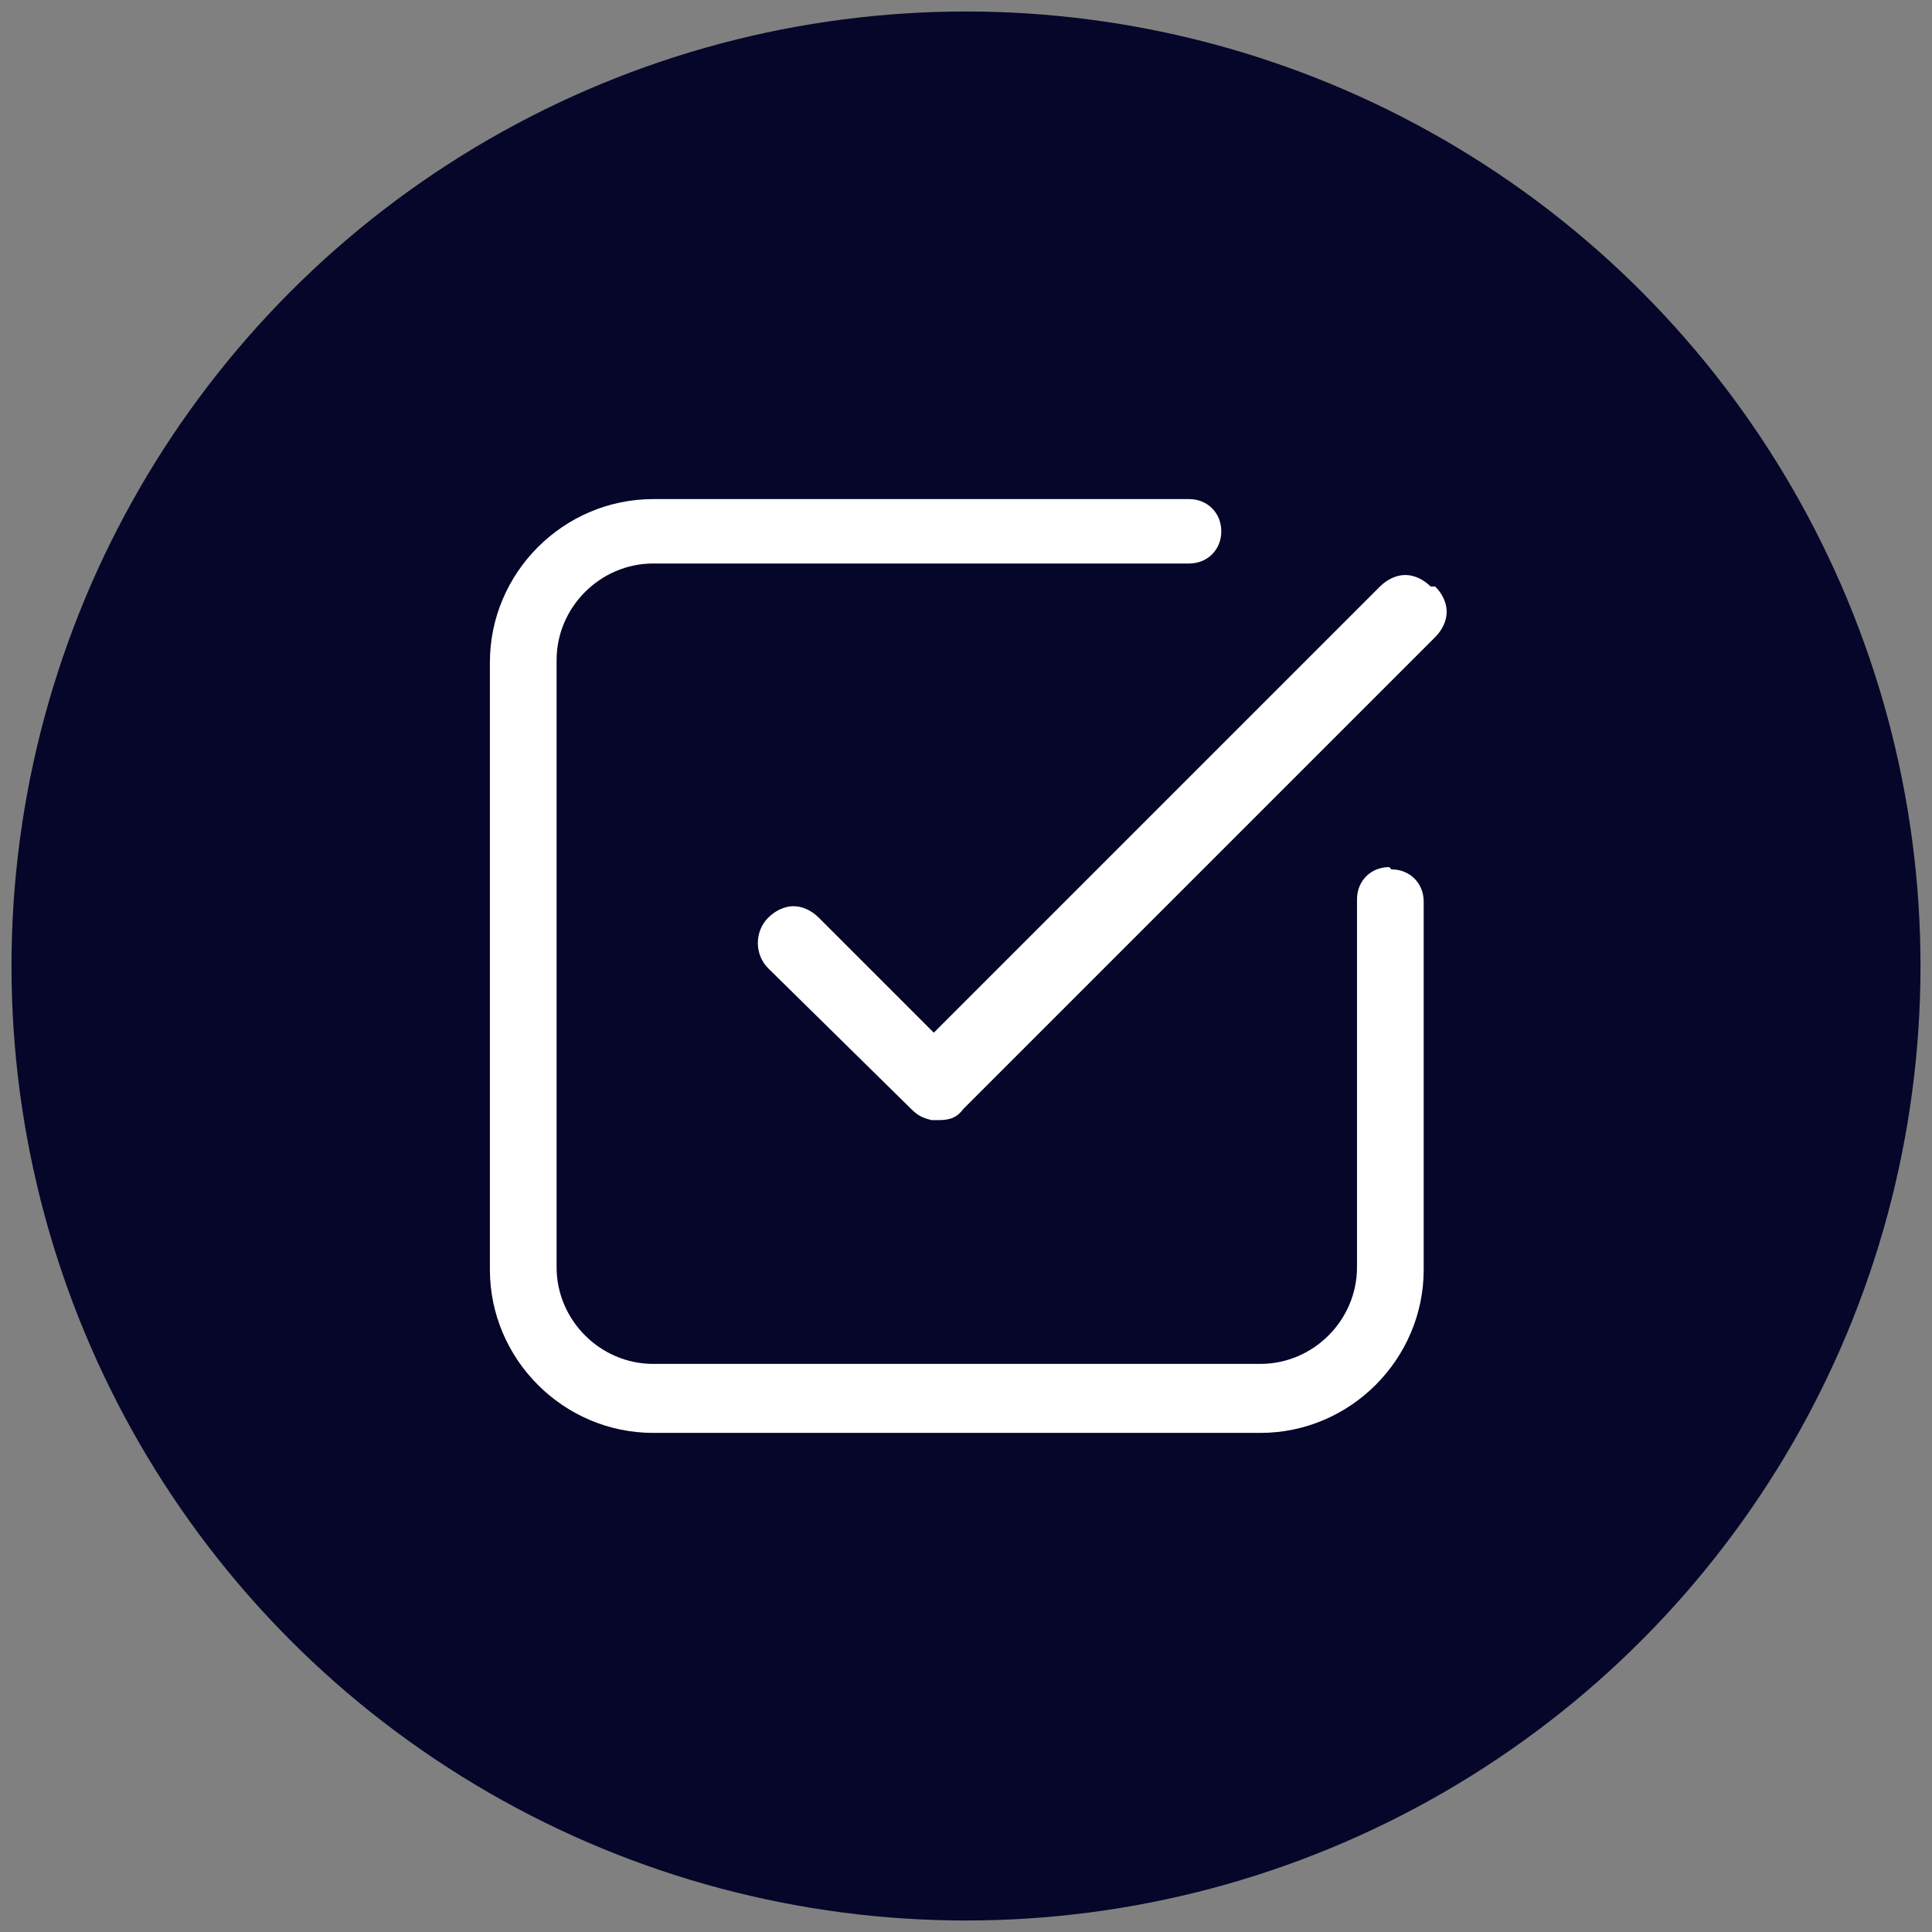 <?xml version="1.0" encoding="UTF-8"?>
<svg id="Layer_1" data-name="Layer 1" xmlns="http://www.w3.org/2000/svg" version="1.1" viewBox="0 0 84 84">
  <rect x="0" y="0" width="84" height="84" fill="#808080" stroke="none"/>
  <defs>
    <style>
      .cls-1 {
        fill: #050629;
      }

      .cls-1, .cls-2 {
        stroke-width: 0px;
      }

      .cls-2 {
        fill: #fff;
      }
    </style>
  </defs>
  <circle class="cls-1" cx="42" cy="42" r="41.5"/>
  <g>
    <path class="cls-2" d="M61.8,39.2h0s0,0,0,0c0,0,0,0,0,0Z"/>
    <path class="cls-2" d="M60.4,37.7c-.8,0-1.4.6-1.4,1.4v16c0,2.3-1.9,4.2-4.2,4.2h-26.4c-2.3,0-4.2-1.9-4.2-4.2v-26.4c0-2.3,1.9-4.2,4.2-4.2h23.3c.8,0,1.4-.6,1.4-1.4s-.6-1.4-1.4-1.4h-23.3c-3.9,0-7.1,3.2-7.1,7.1v26.4c0,3.9,3.2,7.1,7.1,7.1h26.4c3.9,0,7.1-3.2,7.1-7.1v-16h0c0-.8-.6-1.4-1.4-1.4Z"/>
    <path class="cls-2" d="M62.2,25.5c-.3-.3-.7-.5-1.1-.5s-.8.2-1.1.5l-19.4,19.4-5-5c-.3-.3-.7-.5-1.1-.5s-.8.2-1.1.5c-.6.6-.6,1.6,0,2.2l6.2,6.1c.3.3.5.4.9.5h0s.3,0,.3,0c.5,0,.8-.1,1.1-.5l20.5-20.5c.3-.3.5-.7.5-1.1s-.2-.8-.5-1.1Z"/>
  </g>
</svg>